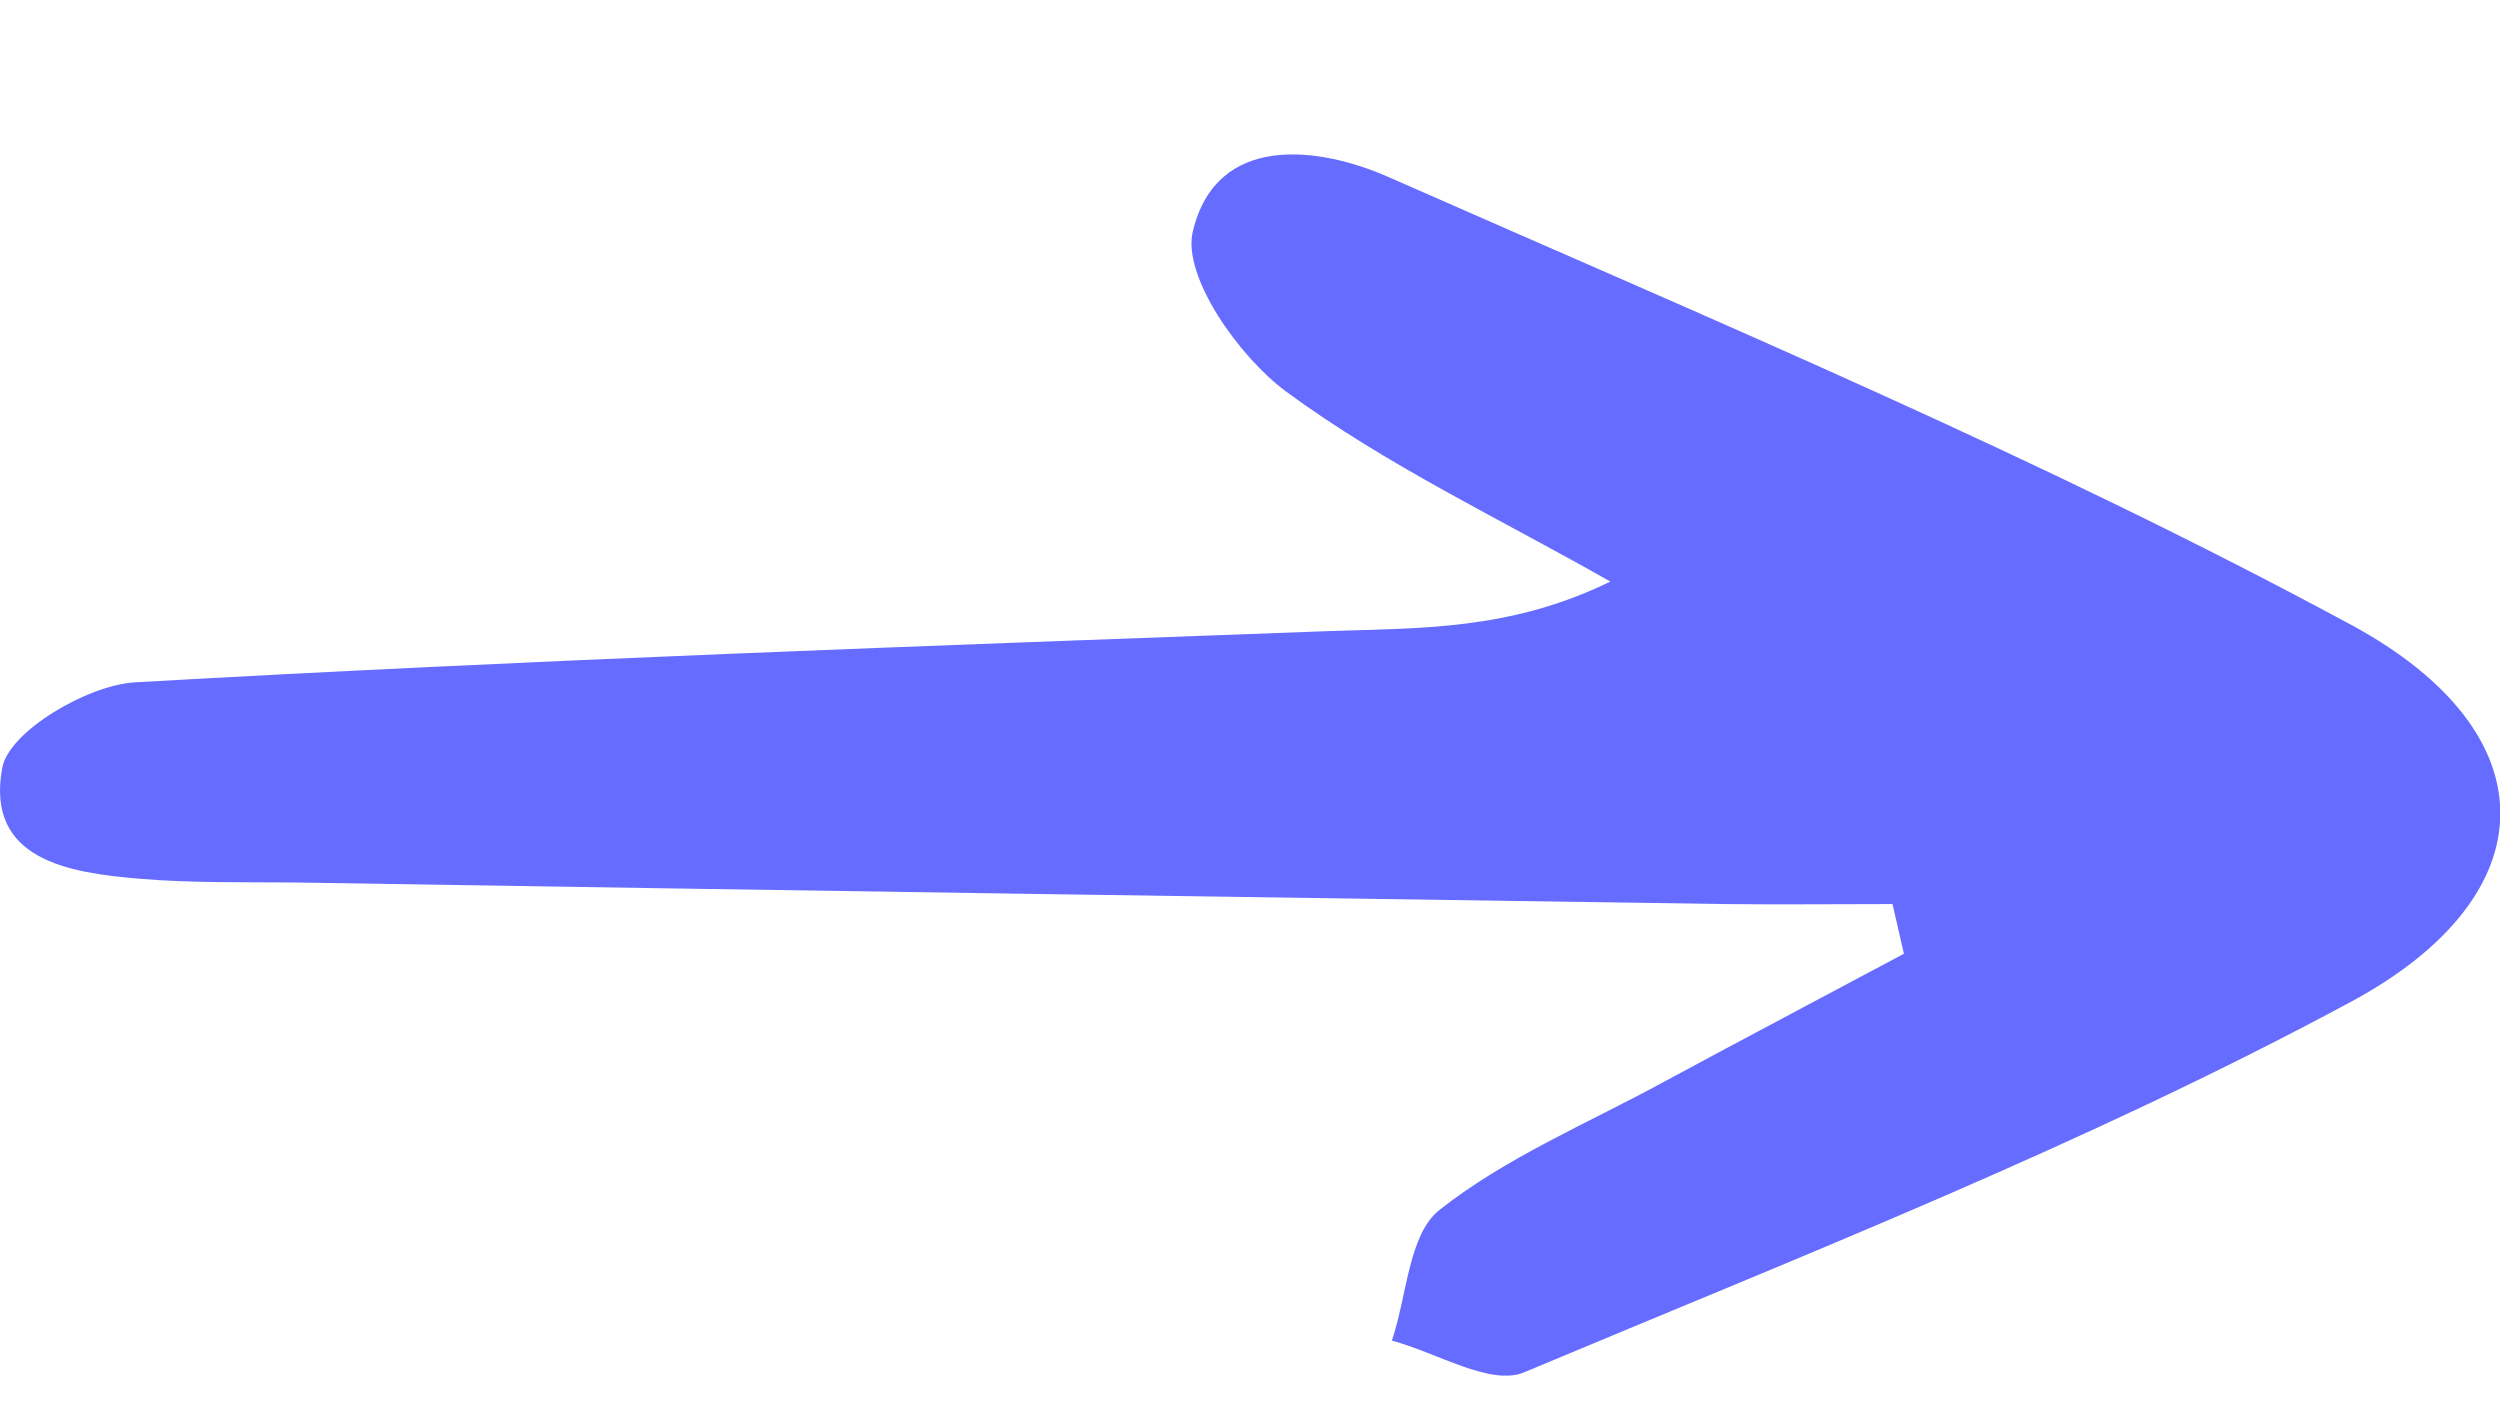 <svg xmlns="http://www.w3.org/2000/svg" width="16" height="9" viewBox="0 0 16 9" fill="none">
  <g clip-path="url(#clip0_787_31468)">
    <path d="M12.112 5.786C11.753 5.786 11.398 5.79 11.039 5.786C7.99 5.742 4.941 5.697 1.892 5.648C1.561 5.645 1.226 5.652 0.894 5.624C0.439 5.586 -0.093 5.503 0.014 4.916C0.055 4.682 0.559 4.385 0.863 4.367C3.408 4.222 5.956 4.133 8.504 4.039C9.084 4.019 9.664 4.036 10.306 3.722C9.609 3.325 8.874 2.979 8.231 2.506C7.928 2.282 7.565 1.767 7.634 1.481C7.786 0.846 8.445 0.939 8.884 1.132C10.959 2.047 13.058 2.924 15.051 4.001C16.325 4.692 16.314 5.728 15.047 6.411C13.348 7.326 11.539 8.034 9.754 8.783C9.54 8.873 9.195 8.656 8.908 8.58C9.005 8.293 9.015 7.9 9.212 7.744C9.64 7.406 10.165 7.188 10.652 6.922C11.163 6.646 11.674 6.377 12.185 6.104C12.161 5.997 12.136 5.89 12.112 5.786Z" fill="#666CFF"/>
  </g>
  <defs>
    <clipPath id="clip0_787_31468">
      <rect width="7.817" height="16" fill="white" transform="translate(0 8.804) rotate(-90)"/>
    </clipPath>
  </defs>
</svg>
